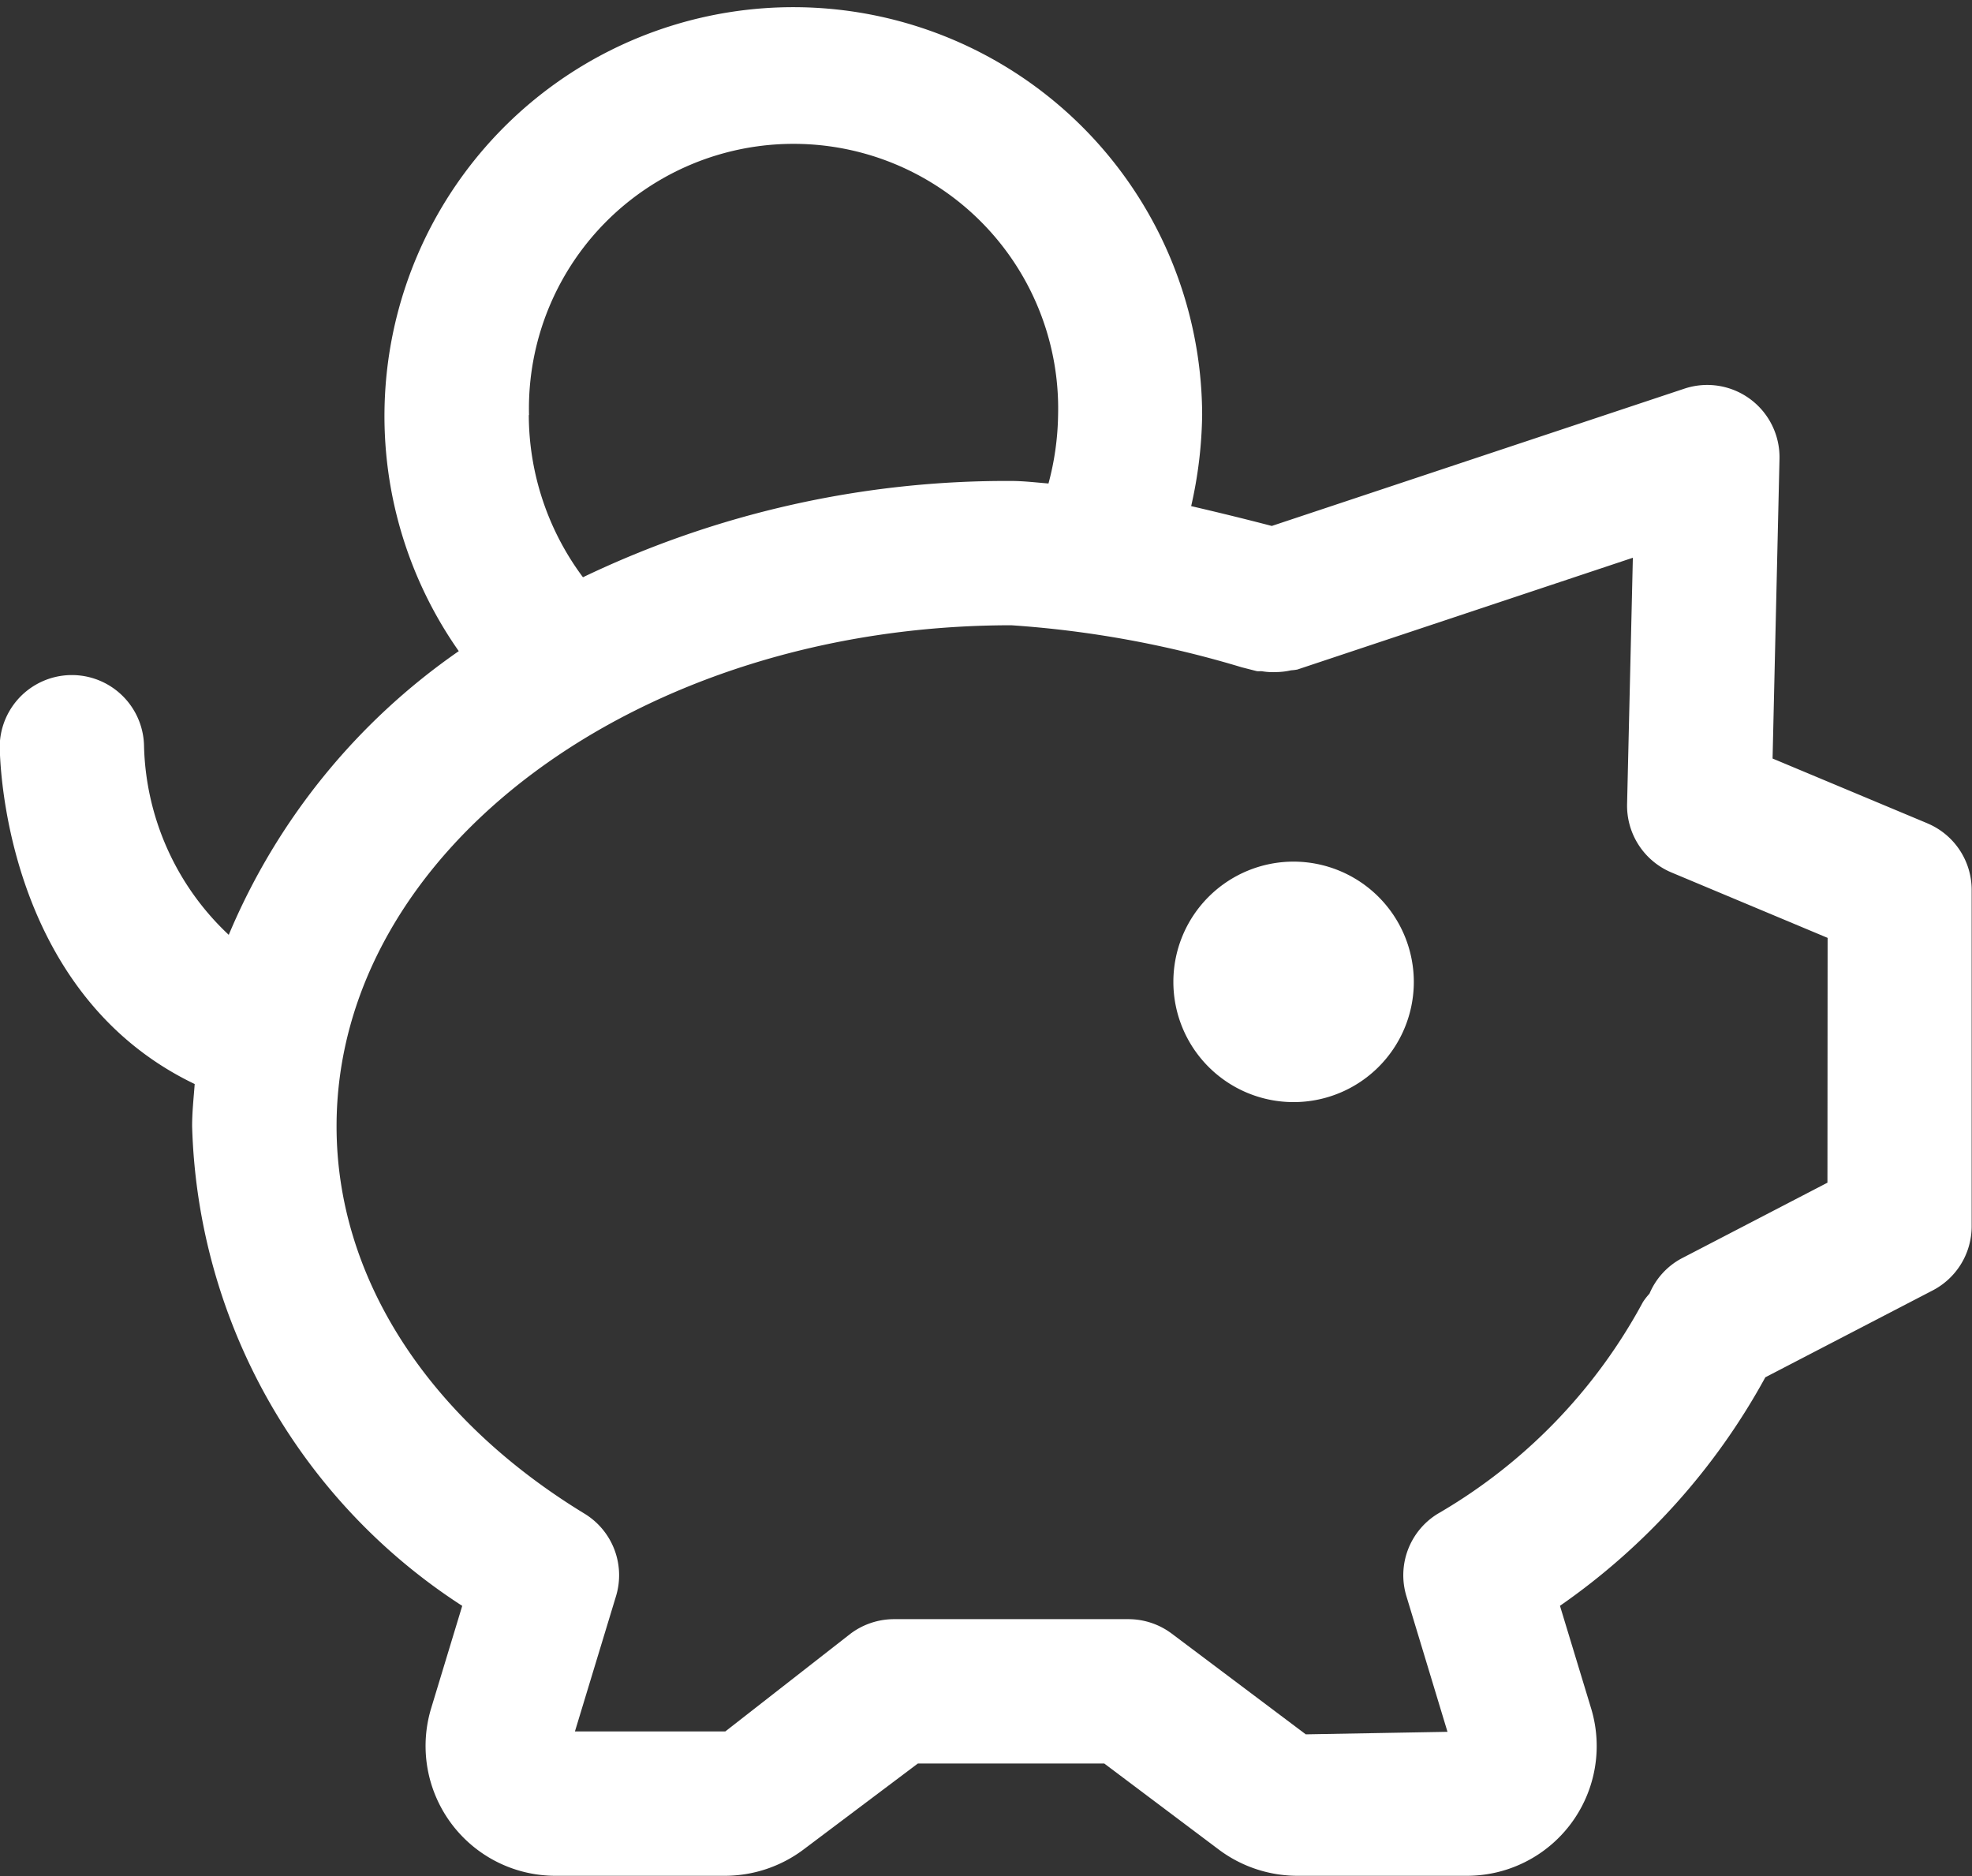 <?xml version="1.0" encoding="UTF-8"?> <svg xmlns="http://www.w3.org/2000/svg" width="35.905" height="34.153" viewBox="0 0 35.905 34.153"><rect x="0" y="0" width="35.905" height="34.153" fill="#333333" stroke="none"/><g transform="translate(-1.405 -0.077)"><path d="M597.826,15.989l-2.82-1.18.126-5.457a1.316,1.316,0,0,0-1.73-1.277l-7.514,2.5c-.447-.117-.947-.24-1.468-.361a7.871,7.871,0,0,0,.2-1.66,7.444,7.444,0,1,0-13.535,4.3,11.866,11.866,0,0,0-4.188,5.165,4.871,4.871,0,0,1-1.543-3.454,1.314,1.314,0,0,0-2.627.005c0,.2.051,4.489,3.55,6.165-.019.254-.047.508-.047.767a10.752,10.752,0,0,0,4.918,8.733l-.566,1.865a2.364,2.364,0,0,0,2.263,3.049h3.091a2.389,2.389,0,0,0,1.419-.473l2.089-1.571h3.394l2.088,1.569a2.39,2.39,0,0,0,1.424.475h3.088a2.362,2.362,0,0,0,2.263-3.051l-.566-1.864a12.158,12.158,0,0,0,3.739-4.16l3.048-1.582a1.316,1.316,0,0,0,.709-1.166V17.2a1.314,1.314,0,0,0-.809-1.212M572.364,8.557a4.818,4.818,0,1,1,9.633,0,5.051,5.051,0,0,1-.175,1.245c-.224-.018-.457-.046-.676-.046a17.837,17.837,0,0,0-7.8,1.753,4.958,4.958,0,0,1-.986-2.953m23.645,13.975-2.666,1.384a1.3,1.3,0,0,0-.574.636,1.24,1.24,0,0,0-.119.152,9.854,9.854,0,0,1-3.736,3.855,1.311,1.311,0,0,0-.571,1.5l.748,2.47-2.58.046-2.441-1.834a1.316,1.316,0,0,0-.788-.263h-4.27a1.323,1.323,0,0,0-.788.263l-2.282,1.781H573.2l.748-2.463a1.312,1.312,0,0,0-.571-1.5c-2.872-1.75-4.517-4.321-4.517-7.053,0-5.03,5.51-9.122,12.285-9.122a18.869,18.869,0,0,1,4.195.765l.266.068c.037.009.072,0,.109.005a1.208,1.208,0,0,0,.265.014,1.265,1.265,0,0,0,.259-.032.916.916,0,0,0,.114-.014l6.109-2.035-.105,4.487a1.318,1.318,0,0,0,.807,1.242l2.844,1.191Z" transform="translate(-561.327 -0.923)" fill="#fff"></path><path d="M577.92,10a2.189,2.189,0,1,0,2.189,2.189A2.192,2.192,0,0,0,577.92,10" transform="translate(-552.962 5.763)" fill="#fff"></path></g></svg> 